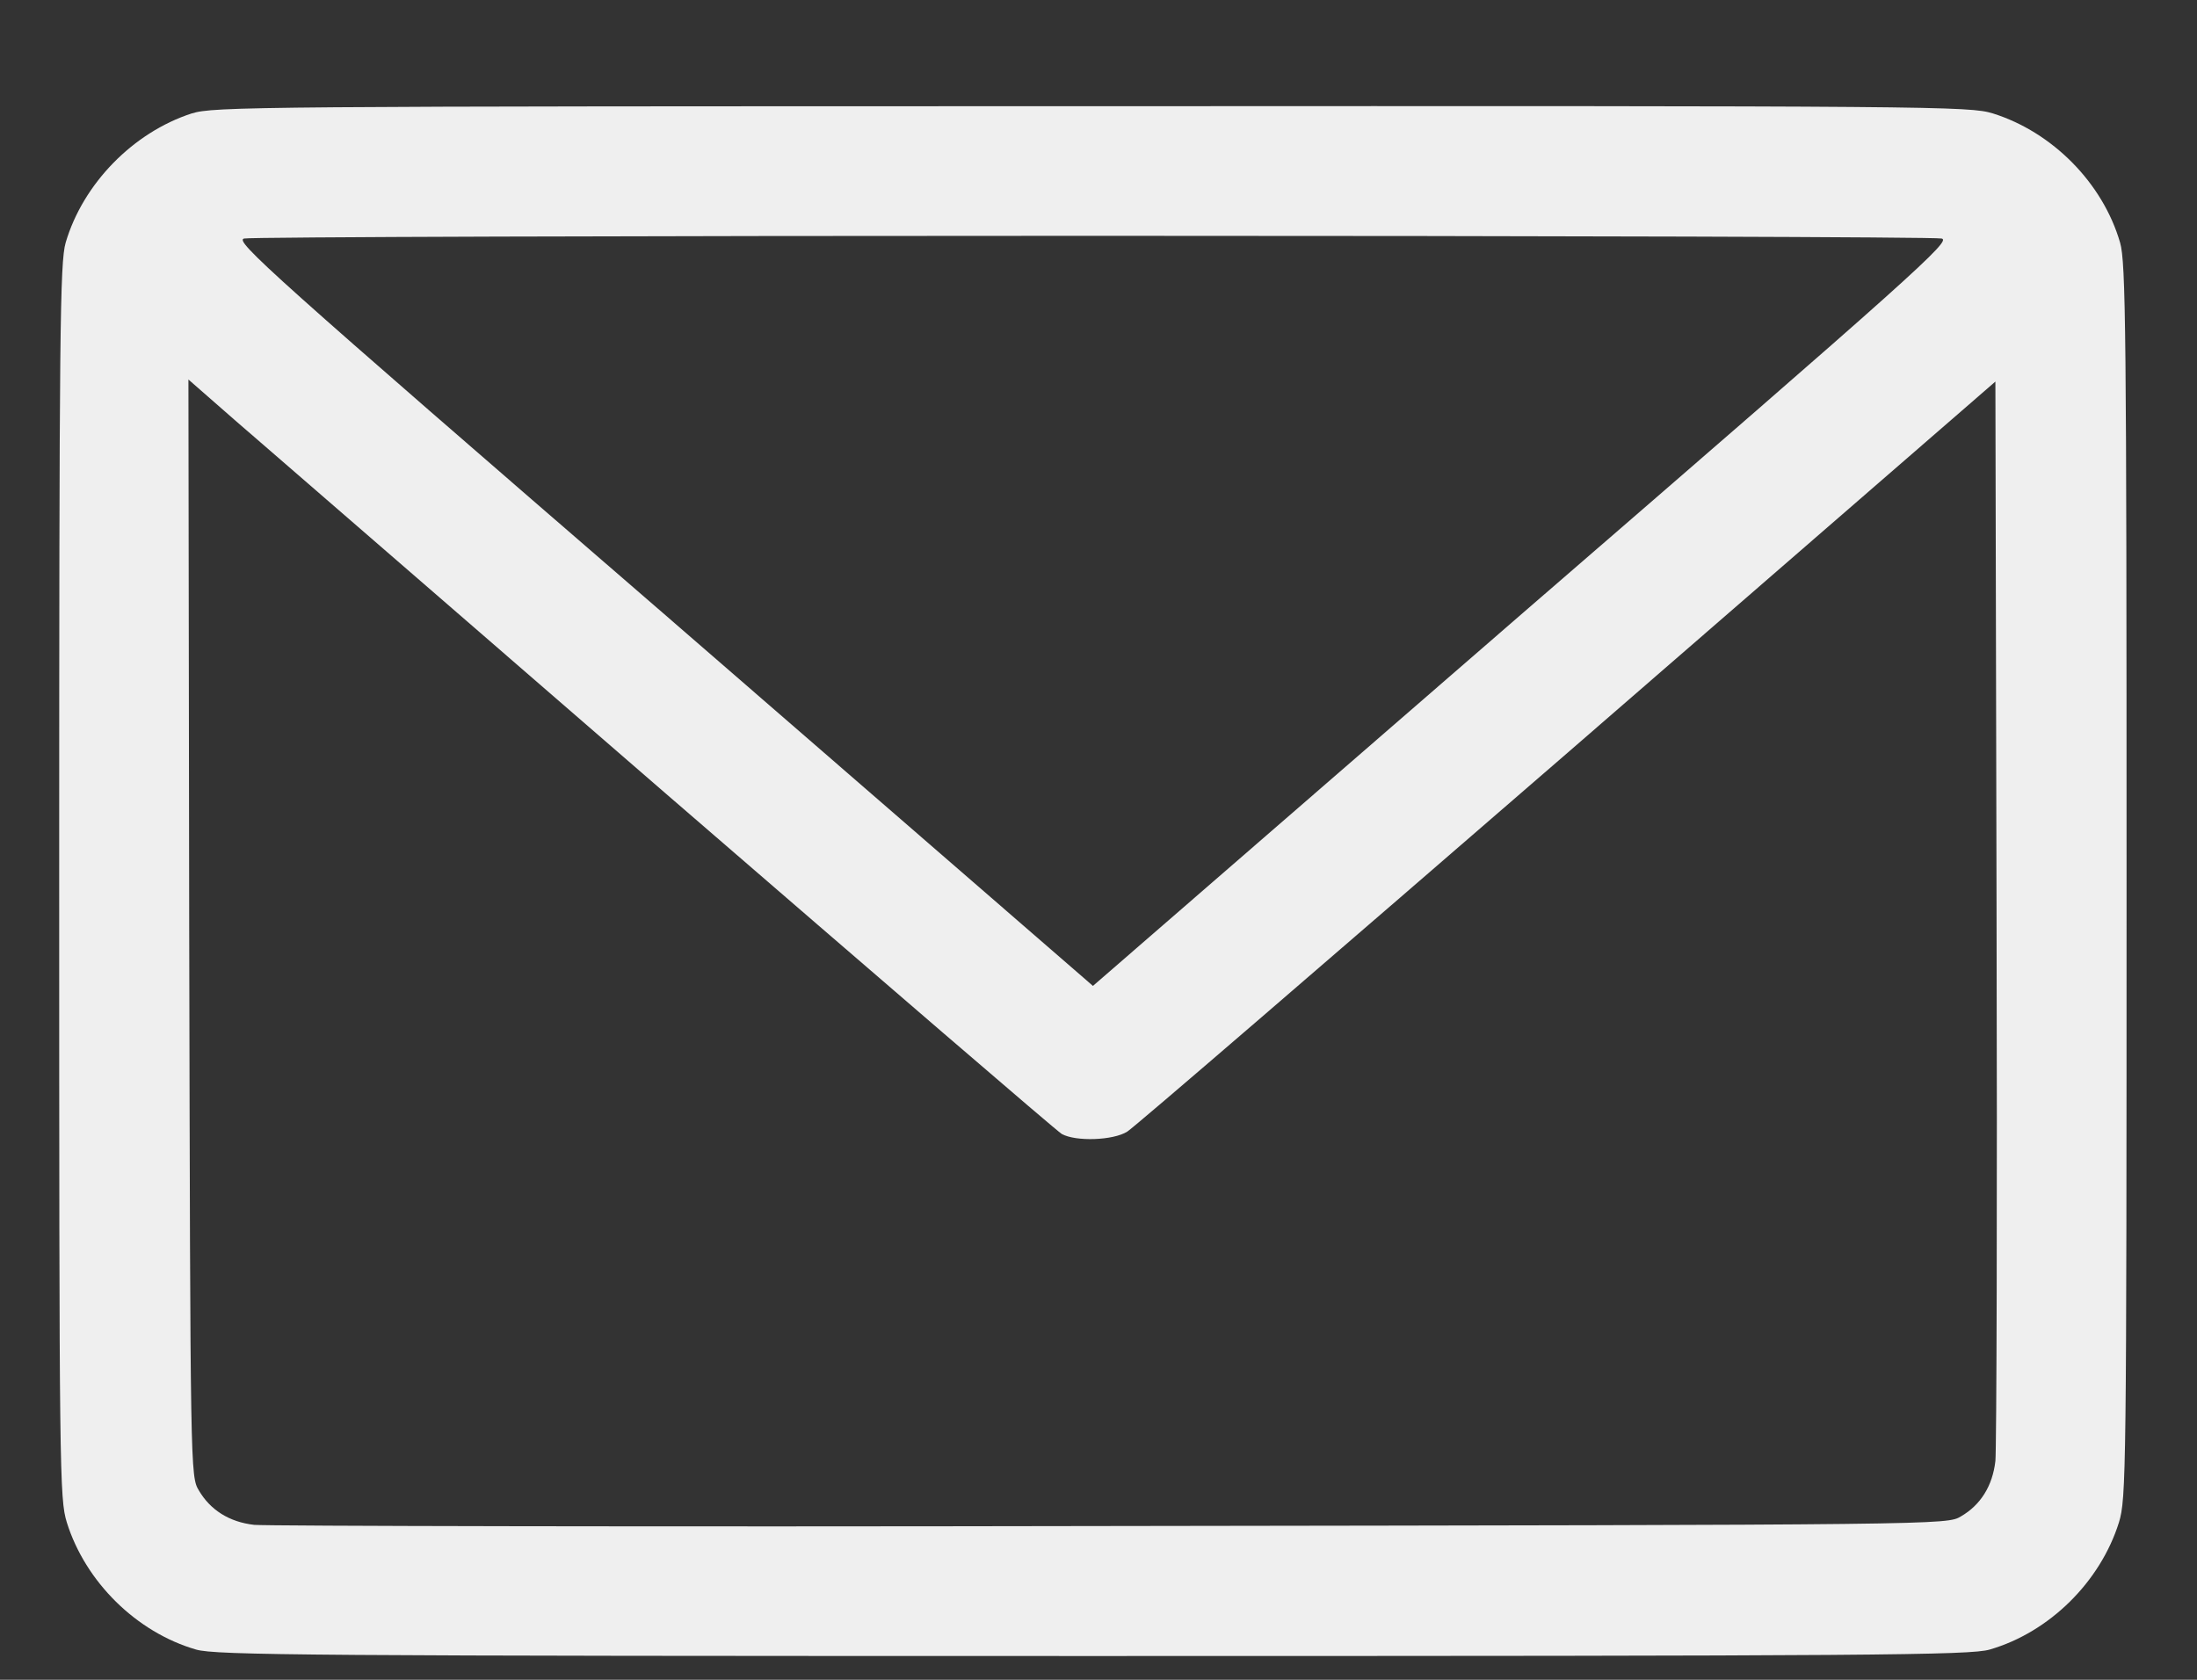 <?xml version="1.0" encoding="UTF-8"?> <svg xmlns="http://www.w3.org/2000/svg" width="17" height="13" viewBox="0 0 17 13" fill="none"><rect x="0" y="0" width="17" height="13" fill="#333333" stroke="none"/><path d="M1.483 0.878C1.03 1.025 0.642 1.422 0.508 1.878C0.464 2.031 0.458 2.556 0.458 6.821C0.458 11.417 0.461 11.598 0.517 11.782C0.661 12.242 1.055 12.632 1.517 12.766C1.67 12.81 2.37 12.816 8.457 12.816C14.543 12.816 15.243 12.81 15.396 12.766C15.858 12.632 16.252 12.242 16.396 11.782C16.452 11.598 16.455 11.417 16.455 6.821C16.455 2.556 16.449 2.031 16.405 1.878C16.271 1.415 15.88 1.022 15.421 0.878C15.237 0.822 15.021 0.819 8.447 0.822C1.955 0.822 1.655 0.825 1.483 0.878ZM15.024 1.846C15.102 1.862 14.837 2.103 11.781 4.746L8.457 7.63L5.132 4.746C2.076 2.103 1.811 1.862 1.889 1.846C1.936 1.834 4.892 1.825 8.457 1.825C12.022 1.825 14.977 1.834 15.024 1.846ZM5.157 6.146C6.804 7.57 8.179 8.755 8.216 8.776C8.325 8.836 8.613 8.826 8.722 8.758C8.775 8.726 10.306 7.405 12.128 5.827L15.44 2.953L15.449 7.049C15.455 9.301 15.449 11.217 15.44 11.307C15.418 11.501 15.324 11.648 15.174 11.735C15.065 11.801 15.056 11.801 8.597 11.81C5.038 11.817 2.058 11.81 1.967 11.801C1.773 11.779 1.627 11.685 1.539 11.535C1.473 11.426 1.473 11.398 1.464 7.183L1.458 2.937L1.811 3.246C2.005 3.415 3.511 4.718 5.157 6.146Z" fill="#EFEFEF"></path></svg> 